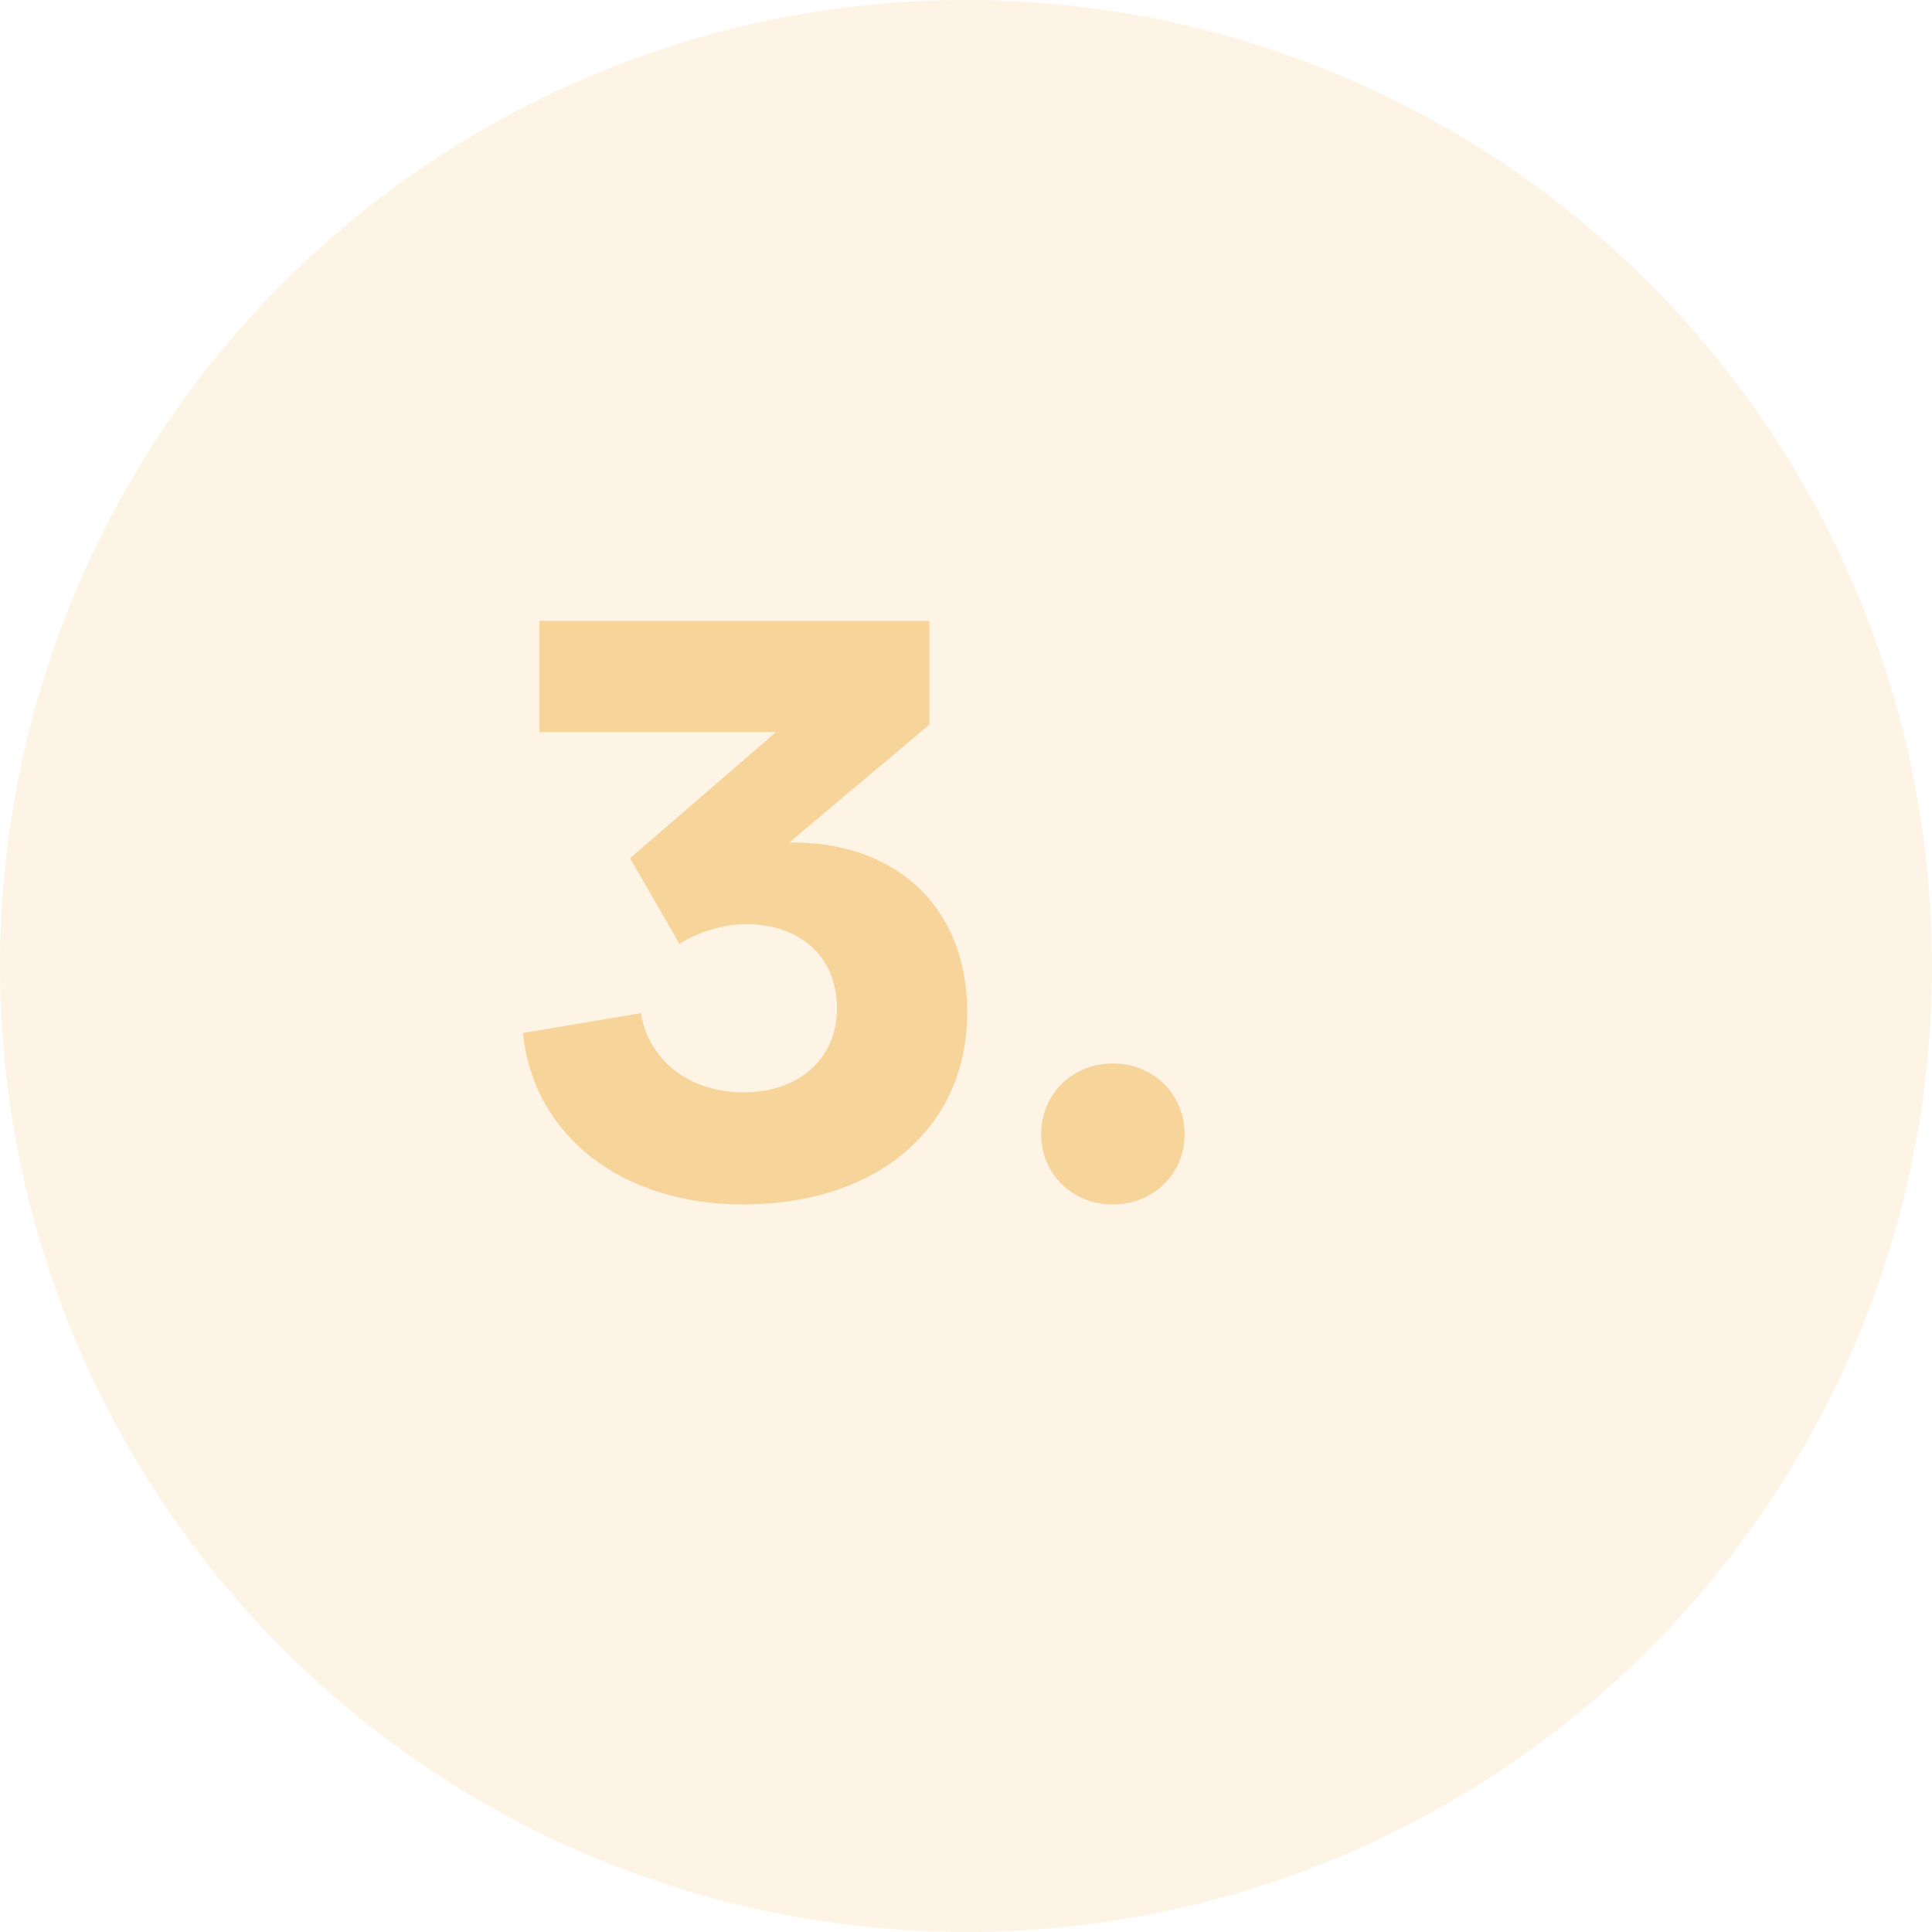<svg width="150" height="150" viewBox="0 0 150 150" fill="none" xmlns="http://www.w3.org/2000/svg">
<circle opacity="0.15" cx="75" cy="75" r="75" fill="#F2B450"/>
<path d="M57.688 93.512C68.12 93.512 75.096 87.56 75.096 78.6C75.096 70.344 69.464 65.288 61.272 65.416L72.152 56.264V48.2H41.88V56.84H60.248L48.92 66.632L52.76 73.288C54.296 72.264 56.408 71.752 57.88 71.752C62.168 71.752 64.984 74.312 64.984 78.28C64.984 82.184 62.04 84.808 57.752 84.808C53.528 84.808 50.392 82.376 49.752 78.664L40.6 80.2C41.432 88.2 48.28 93.512 57.688 93.512ZM86.403 93.512C89.54 93.512 91.972 91.144 91.972 88.072C91.972 84.936 89.54 82.568 86.403 82.568C83.267 82.568 80.835 84.936 80.835 88.072C80.835 91.144 83.267 93.512 86.403 93.512Z" fill="#F2B450" fill-opacity="0.5"/>
</svg>
